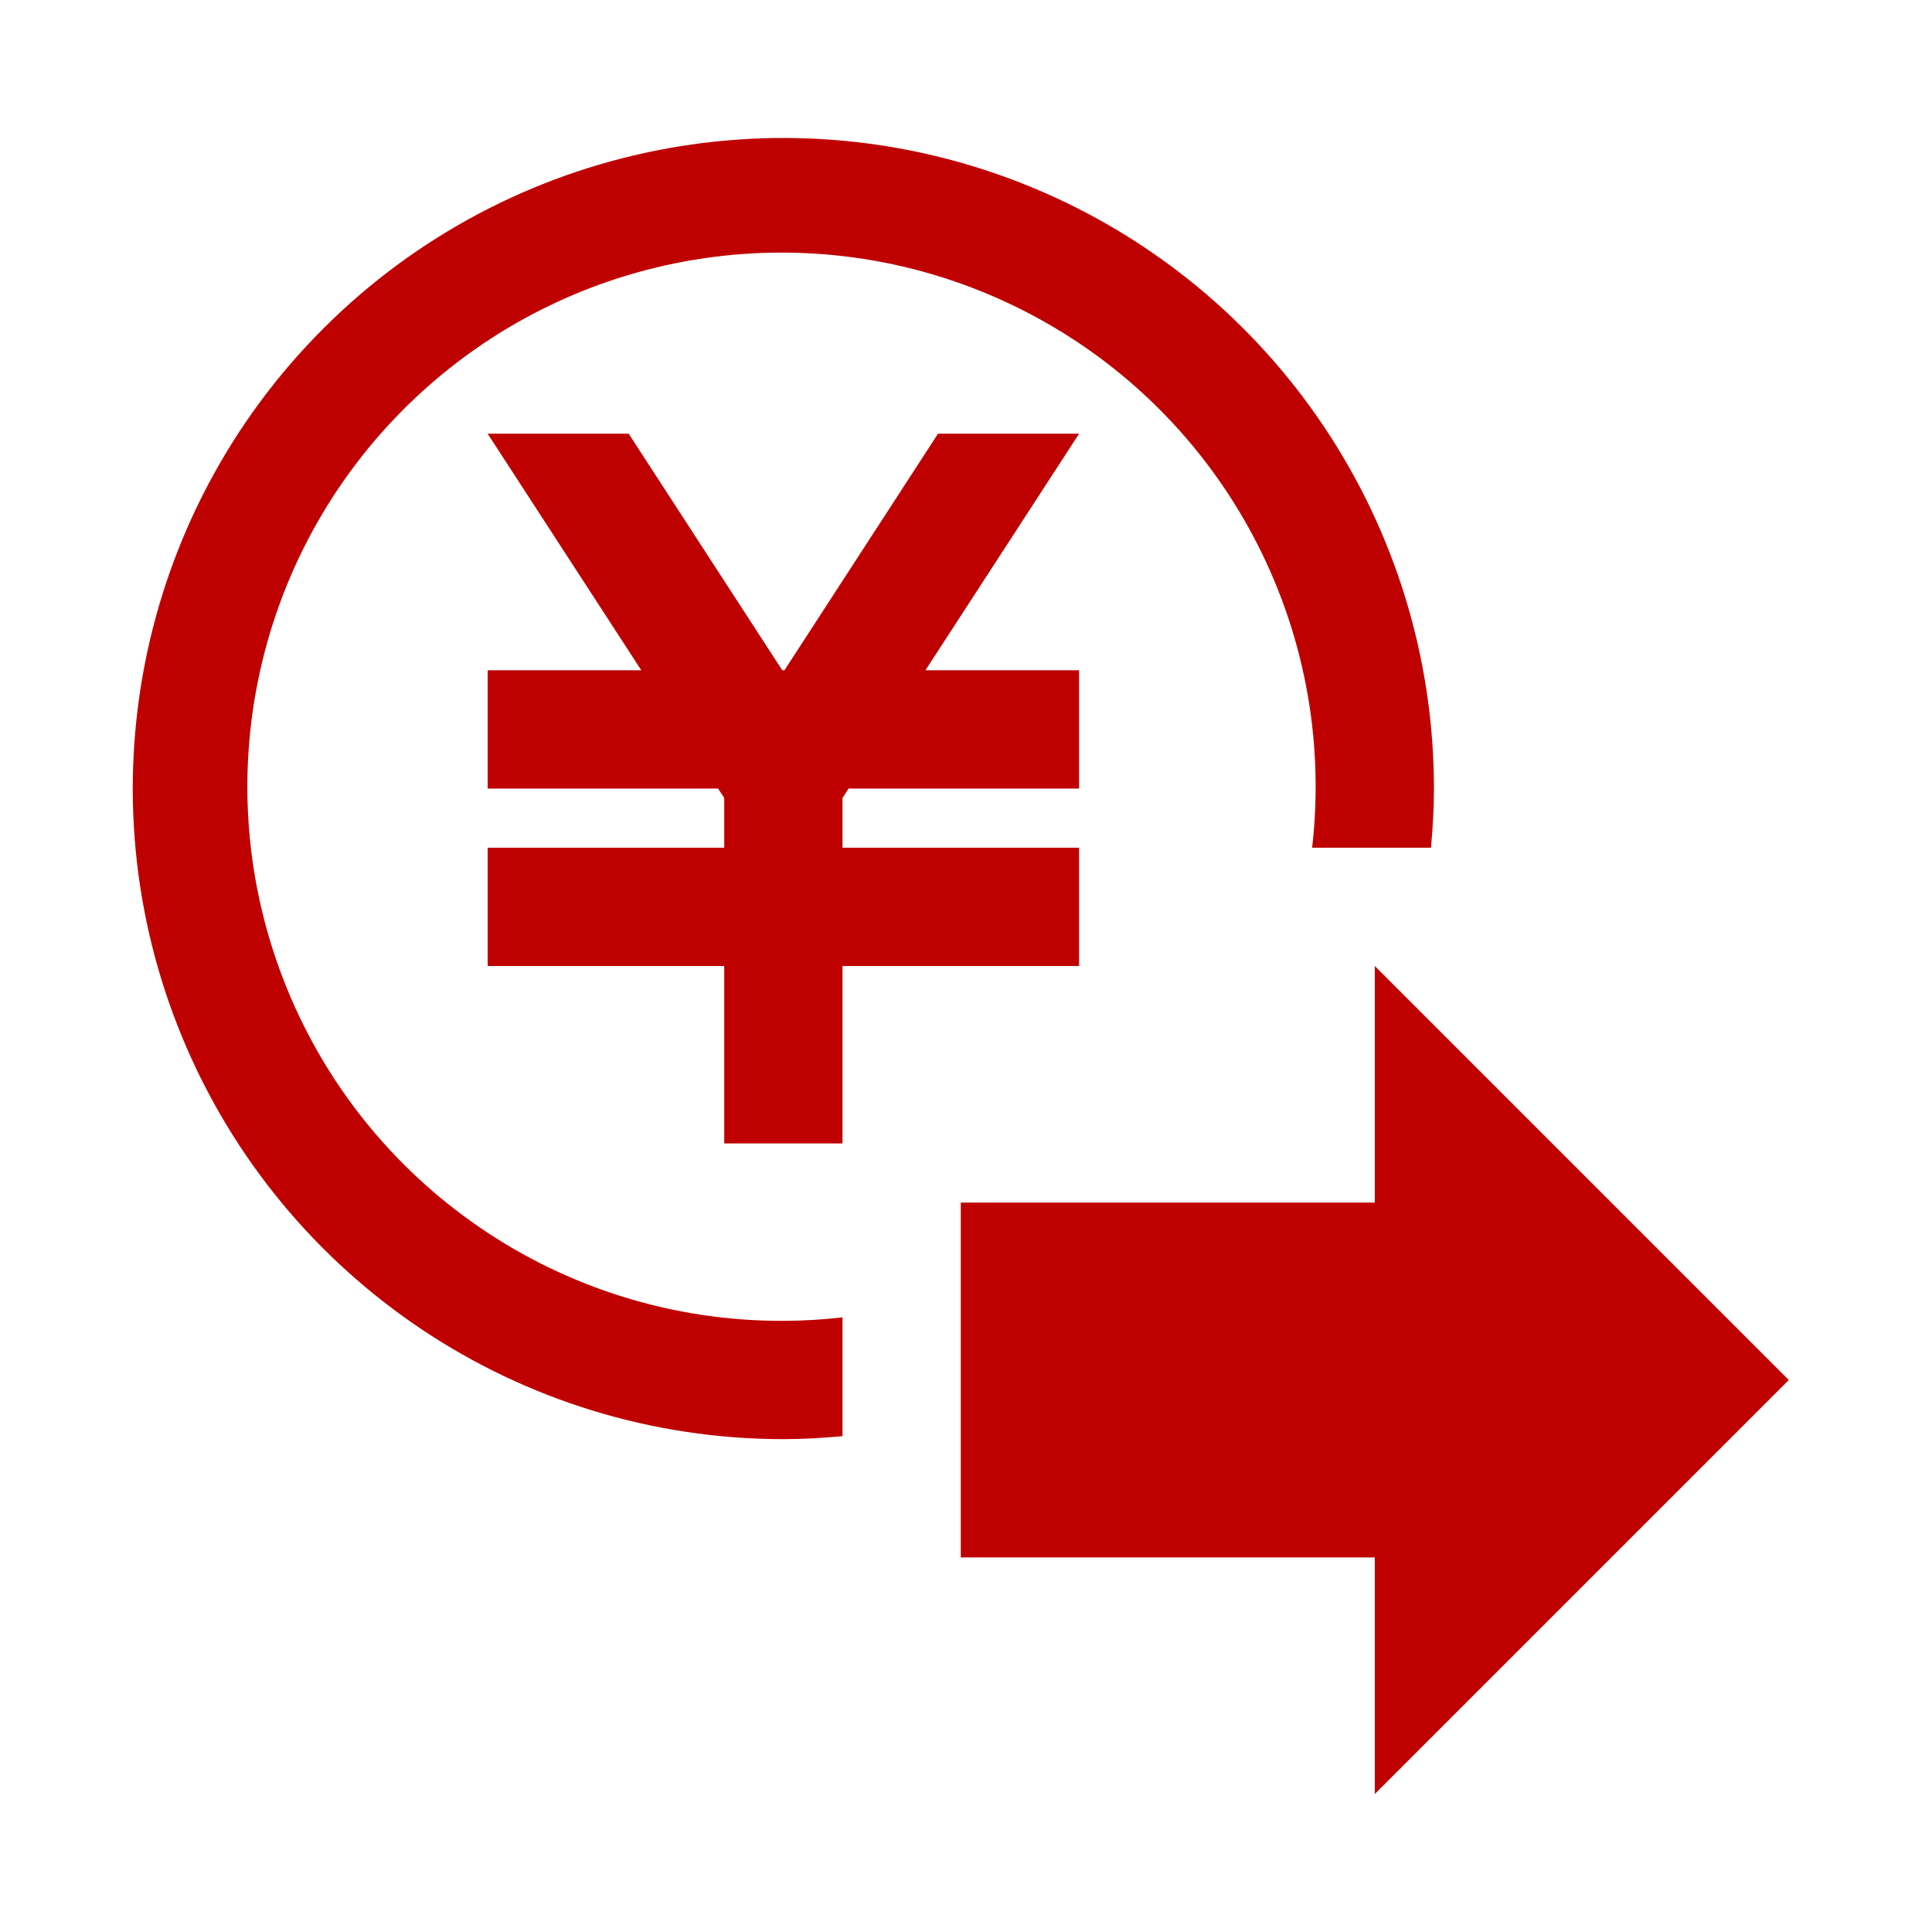 <svg width="49" height="49" viewBox="0 0 49 49" fill="none" xmlns="http://www.w3.org/2000/svg">
<path d="M27.368 24.498V21.5H21.368V20.238L21.522 20H27.368V18.5V17.75V17H23.471L27.368 11H23.79L19.895 17H19.841L15.945 11H12.368L16.265 17H12.368V20H18.213L18.368 20.238V21.5H12.368V24.498V24.5H18.368V28.998V29H21.368V28.998V27.5V24.5H27.368V24.498Z" fill="#BF0000"/>
<path d="M19.868 33.5C14.243 33.519 9.191 30.061 7.175 24.81C5.158 19.559 6.596 13.609 10.788 9.858C14.98 6.107 21.053 5.337 26.048 7.923C31.044 10.509 33.921 15.912 33.279 21.5H36.293C36.338 21.005 36.368 20.506 36.368 20C36.368 13.326 32.348 7.31 26.182 4.756C20.016 2.202 12.919 3.614 8.2 8.333C3.481 13.052 2.07 20.149 4.624 26.314C7.178 32.48 13.194 36.5 19.868 36.5C20.374 36.5 20.873 36.469 21.368 36.425V33.411C20.87 33.469 20.369 33.498 19.868 33.5Z" fill="#BF0000"/>
<path d="M45.368 35L34.868 24.5V30.5H24.368V39.5H34.868V45.5L45.368 35Z" fill="#BF0000"/>
</svg>
